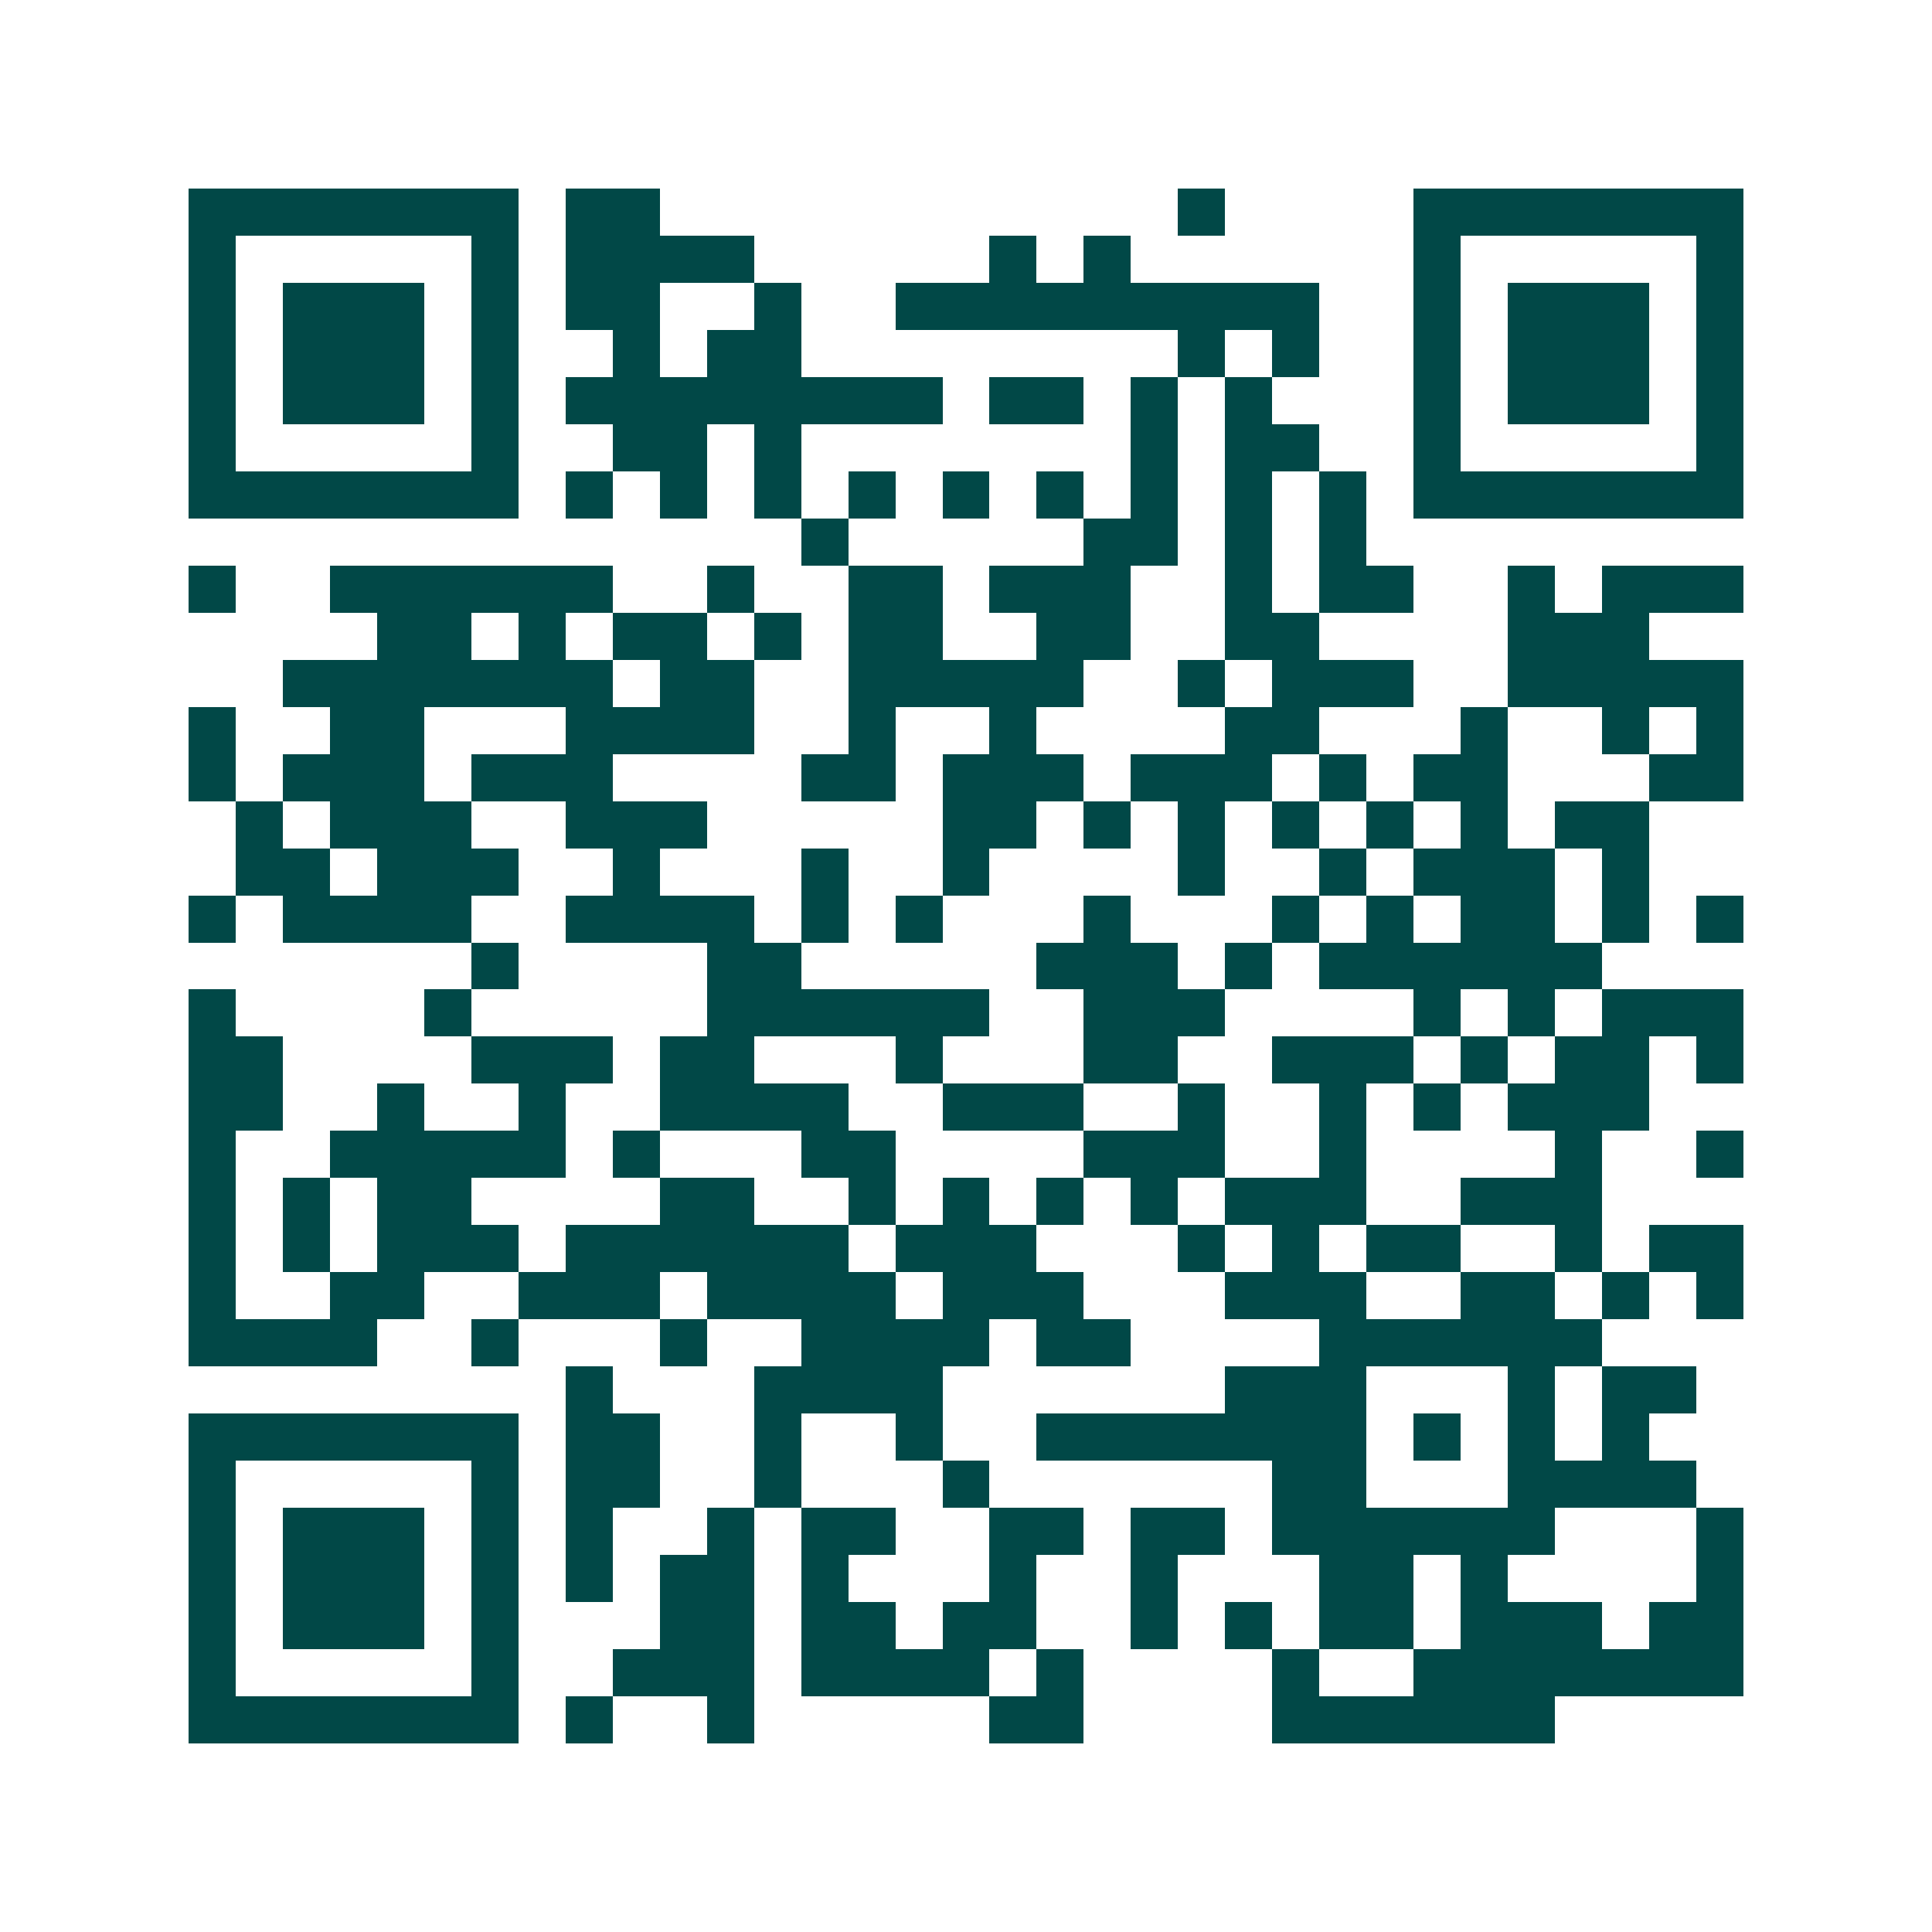 <svg xmlns="http://www.w3.org/2000/svg" width="200" height="200" viewBox="0 0 41 41" shape-rendering="crispEdges"><path fill="#ffffff" d="M0 0h41v41H0z"/><path stroke="#014847" d="M4 4.5h7m1 0h2m11 0h1m4 0h7M4 5.5h1m5 0h1m1 0h4m5 0h1m1 0h1m6 0h1m5 0h1M4 6.5h1m1 0h3m1 0h1m1 0h2m2 0h1m2 0h9m2 0h1m1 0h3m1 0h1M4 7.5h1m1 0h3m1 0h1m2 0h1m1 0h2m8 0h1m1 0h1m2 0h1m1 0h3m1 0h1M4 8.5h1m1 0h3m1 0h1m1 0h8m1 0h2m1 0h1m1 0h1m3 0h1m1 0h3m1 0h1M4 9.5h1m5 0h1m2 0h2m1 0h1m7 0h1m1 0h2m2 0h1m5 0h1M4 10.5h7m1 0h1m1 0h1m1 0h1m1 0h1m1 0h1m1 0h1m1 0h1m1 0h1m1 0h1m1 0h7M17 11.5h1m5 0h2m1 0h1m1 0h1M4 12.5h1m2 0h6m2 0h1m2 0h2m1 0h3m2 0h1m1 0h2m2 0h1m1 0h3M8 13.5h2m1 0h1m1 0h2m1 0h1m1 0h2m2 0h2m2 0h2m4 0h3M6 14.5h7m1 0h2m2 0h5m2 0h1m1 0h3m2 0h5M4 15.5h1m2 0h2m3 0h4m2 0h1m2 0h1m4 0h2m3 0h1m2 0h1m1 0h1M4 16.5h1m1 0h3m1 0h3m4 0h2m1 0h3m1 0h3m1 0h1m1 0h2m3 0h2M5 17.5h1m1 0h3m2 0h3m5 0h2m1 0h1m1 0h1m1 0h1m1 0h1m1 0h1m1 0h2M5 18.5h2m1 0h3m2 0h1m3 0h1m2 0h1m4 0h1m2 0h1m1 0h3m1 0h1M4 19.5h1m1 0h4m2 0h4m1 0h1m1 0h1m3 0h1m3 0h1m1 0h1m1 0h2m1 0h1m1 0h1M10 20.5h1m4 0h2m5 0h3m1 0h1m1 0h6M4 21.5h1m4 0h1m5 0h6m2 0h3m4 0h1m1 0h1m1 0h3M4 22.5h2m4 0h3m1 0h2m3 0h1m3 0h2m2 0h3m1 0h1m1 0h2m1 0h1M4 23.5h2m2 0h1m2 0h1m2 0h4m2 0h3m2 0h1m2 0h1m1 0h1m1 0h3M4 24.5h1m2 0h5m1 0h1m3 0h2m4 0h3m2 0h1m4 0h1m2 0h1M4 25.5h1m1 0h1m1 0h2m4 0h2m2 0h1m1 0h1m1 0h1m1 0h1m1 0h3m2 0h3M4 26.5h1m1 0h1m1 0h3m1 0h6m1 0h3m3 0h1m1 0h1m1 0h2m2 0h1m1 0h2M4 27.5h1m2 0h2m2 0h3m1 0h4m1 0h3m3 0h3m2 0h2m1 0h1m1 0h1M4 28.5h4m2 0h1m3 0h1m2 0h4m1 0h2m4 0h6M12 29.5h1m3 0h4m6 0h3m3 0h1m1 0h2M4 30.5h7m1 0h2m2 0h1m2 0h1m2 0h7m1 0h1m1 0h1m1 0h1M4 31.5h1m5 0h1m1 0h2m2 0h1m3 0h1m6 0h2m3 0h4M4 32.5h1m1 0h3m1 0h1m1 0h1m2 0h1m1 0h2m2 0h2m1 0h2m1 0h6m3 0h1M4 33.5h1m1 0h3m1 0h1m1 0h1m1 0h2m1 0h1m3 0h1m2 0h1m3 0h2m1 0h1m4 0h1M4 34.5h1m1 0h3m1 0h1m3 0h2m1 0h2m1 0h2m2 0h1m1 0h1m1 0h2m1 0h3m1 0h2M4 35.5h1m5 0h1m2 0h3m1 0h4m1 0h1m4 0h1m2 0h7M4 36.5h7m1 0h1m2 0h1m5 0h2m4 0h6"/></svg>
